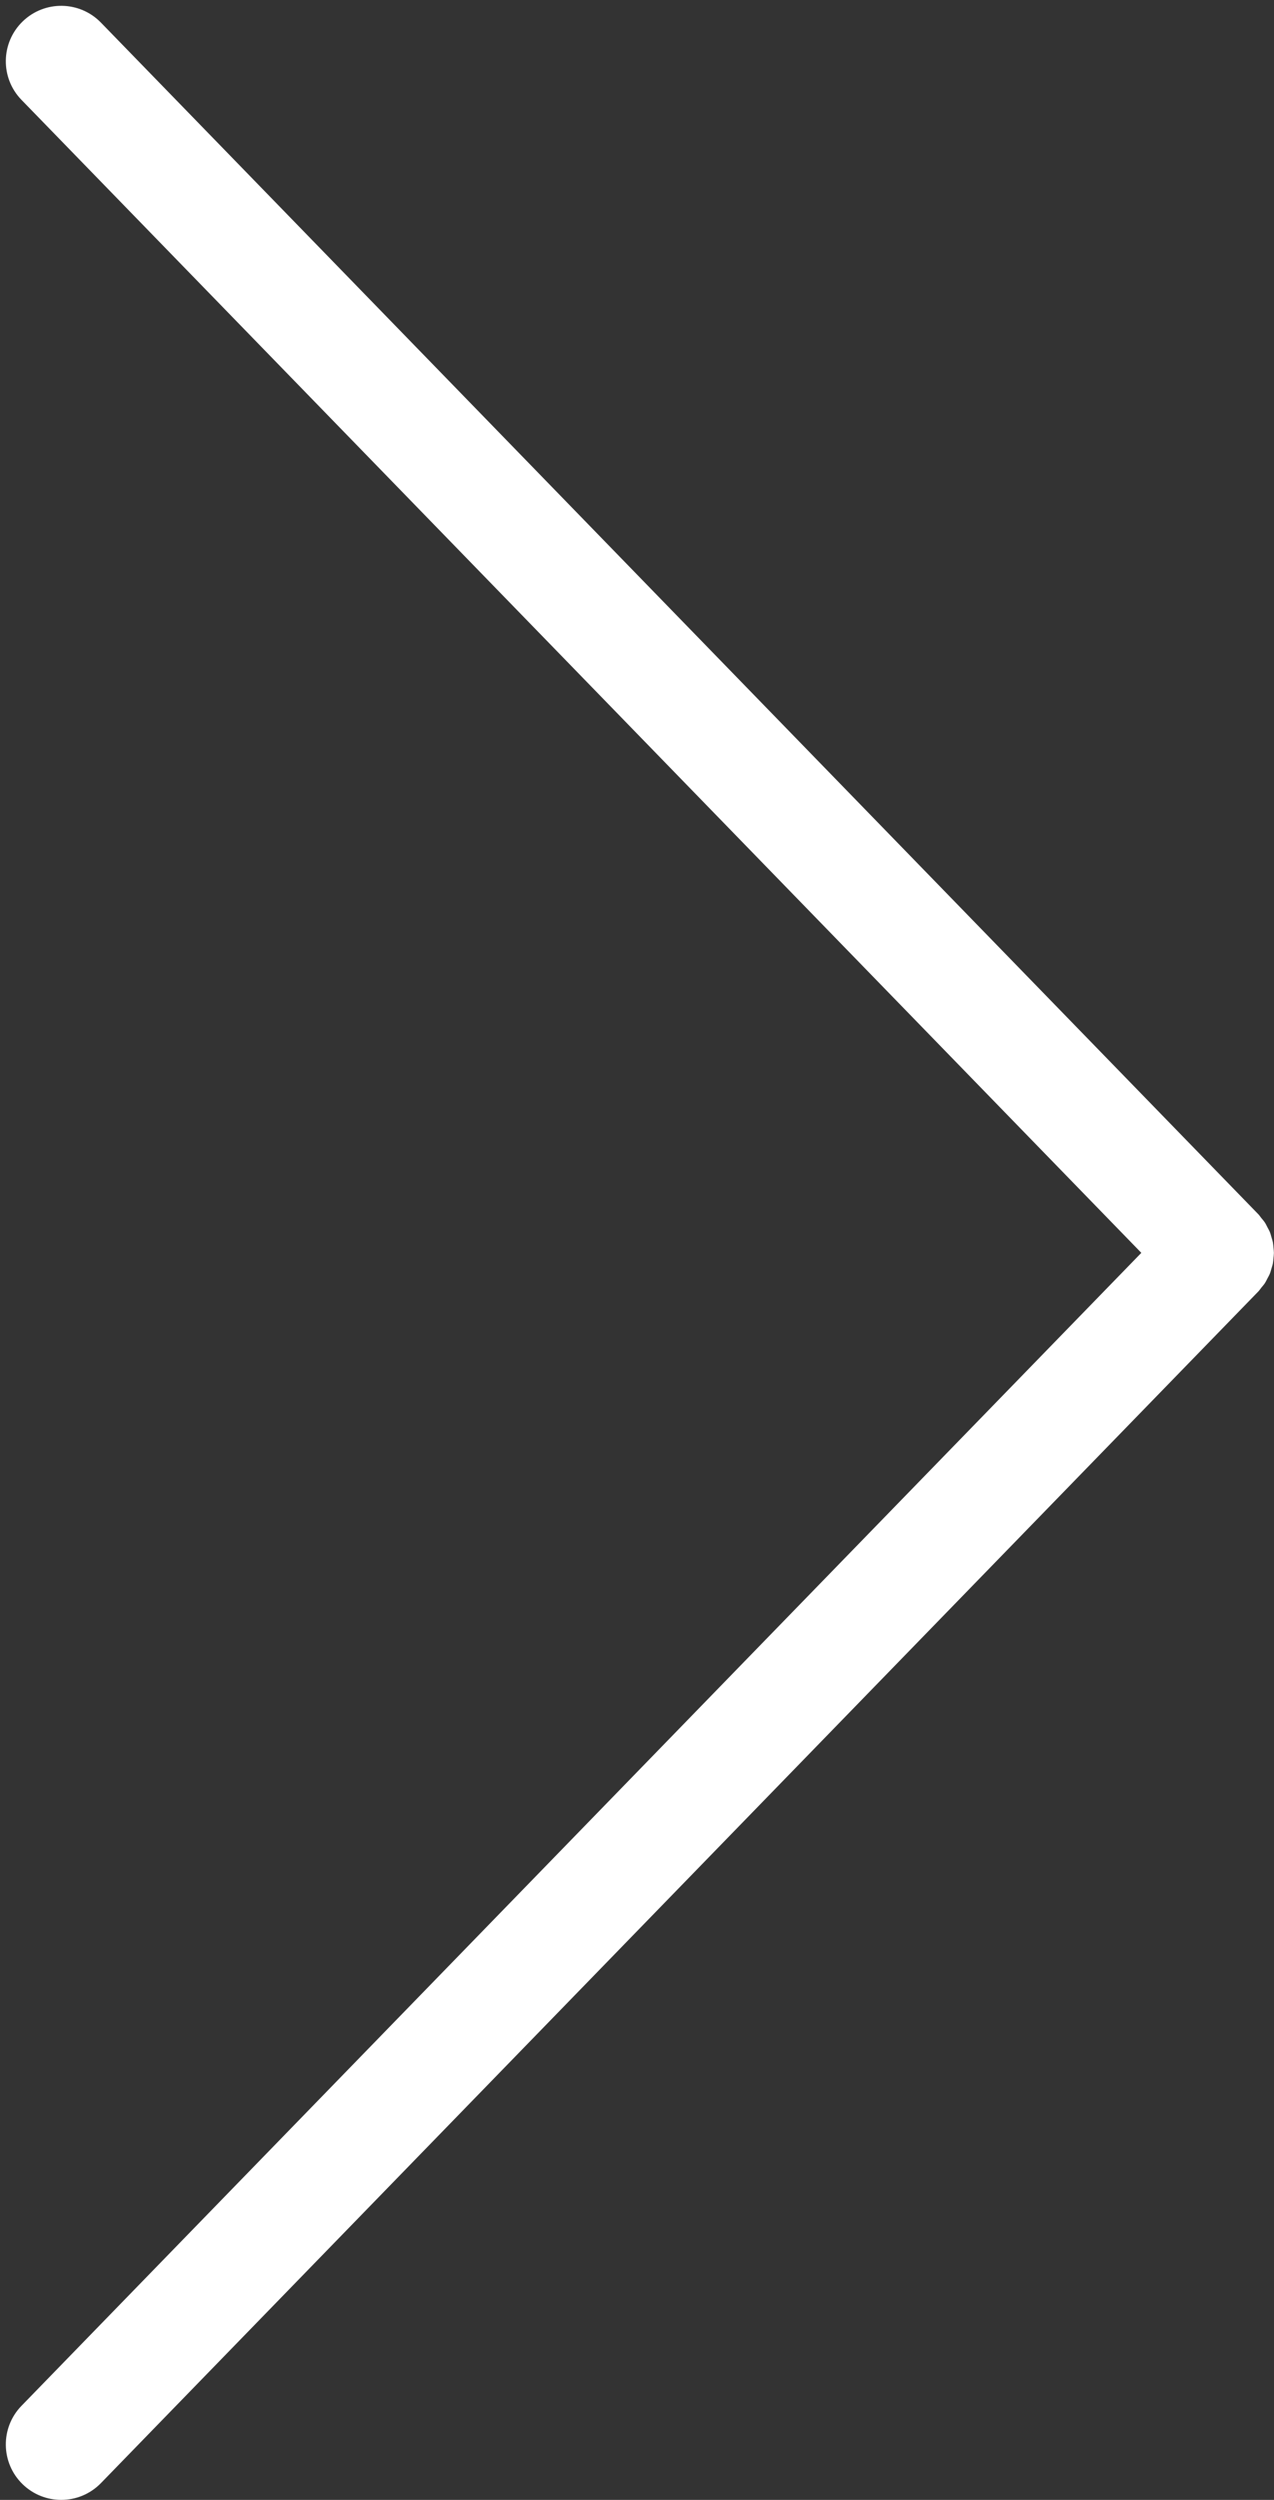 <?xml version="1.0" encoding="UTF-8" standalone="no"?><svg xmlns="http://www.w3.org/2000/svg" xmlns:xlink="http://www.w3.org/1999/xlink" fill="#ffffff" height="300.7" preserveAspectRatio="xMidYMid meet" version="1" viewBox="-0.7 -0.7 153.3 300.7" width="153.3" zoomAndPan="magnify"><rect x="-0.7" y="-0.7" width="153.3" height="300.7" fill="#333333" stroke="none"/><g id="change1_1"><path d="M151.814,153.071c0.097-0.187,0.206-0.368,0.285-0.561c0.085-0.21,0.138-0.428,0.201-0.644 c0.057-0.197,0.127-0.39,0.165-0.591c0.042-0.215,0.052-0.431,0.072-0.648c0.02-0.209,0.051-0.416,0.051-0.626 c0-0.21-0.031-0.417-0.051-0.626c-0.02-0.217-0.031-0.433-0.072-0.648c-0.039-0.201-0.108-0.394-0.165-0.591 c-0.063-0.216-0.116-0.434-0.201-0.644c-0.079-0.193-0.188-0.375-0.285-0.561c-0.104-0.2-0.197-0.403-0.323-0.593 c-0.122-0.185-0.275-0.351-0.417-0.526c-0.123-0.151-0.223-0.314-0.361-0.456L11.448,2.022C8.88-0.621,4.661-0.68,2.021,1.885 c-2.64,2.567-2.702,6.787-0.137,9.427L136.635,150L1.884,288.688c-2.565,2.64-2.503,6.86,0.137,9.427 C3.317,299.373,4.993,300,6.666,300c1.738,0,3.473-0.675,4.782-2.021l139.264-143.333c0.138-0.142,0.238-0.305,0.361-0.456 c0.142-0.174,0.295-0.341,0.417-0.526C151.617,153.473,151.709,153.27,151.814,153.071z" fill="inherit"/></g></svg>